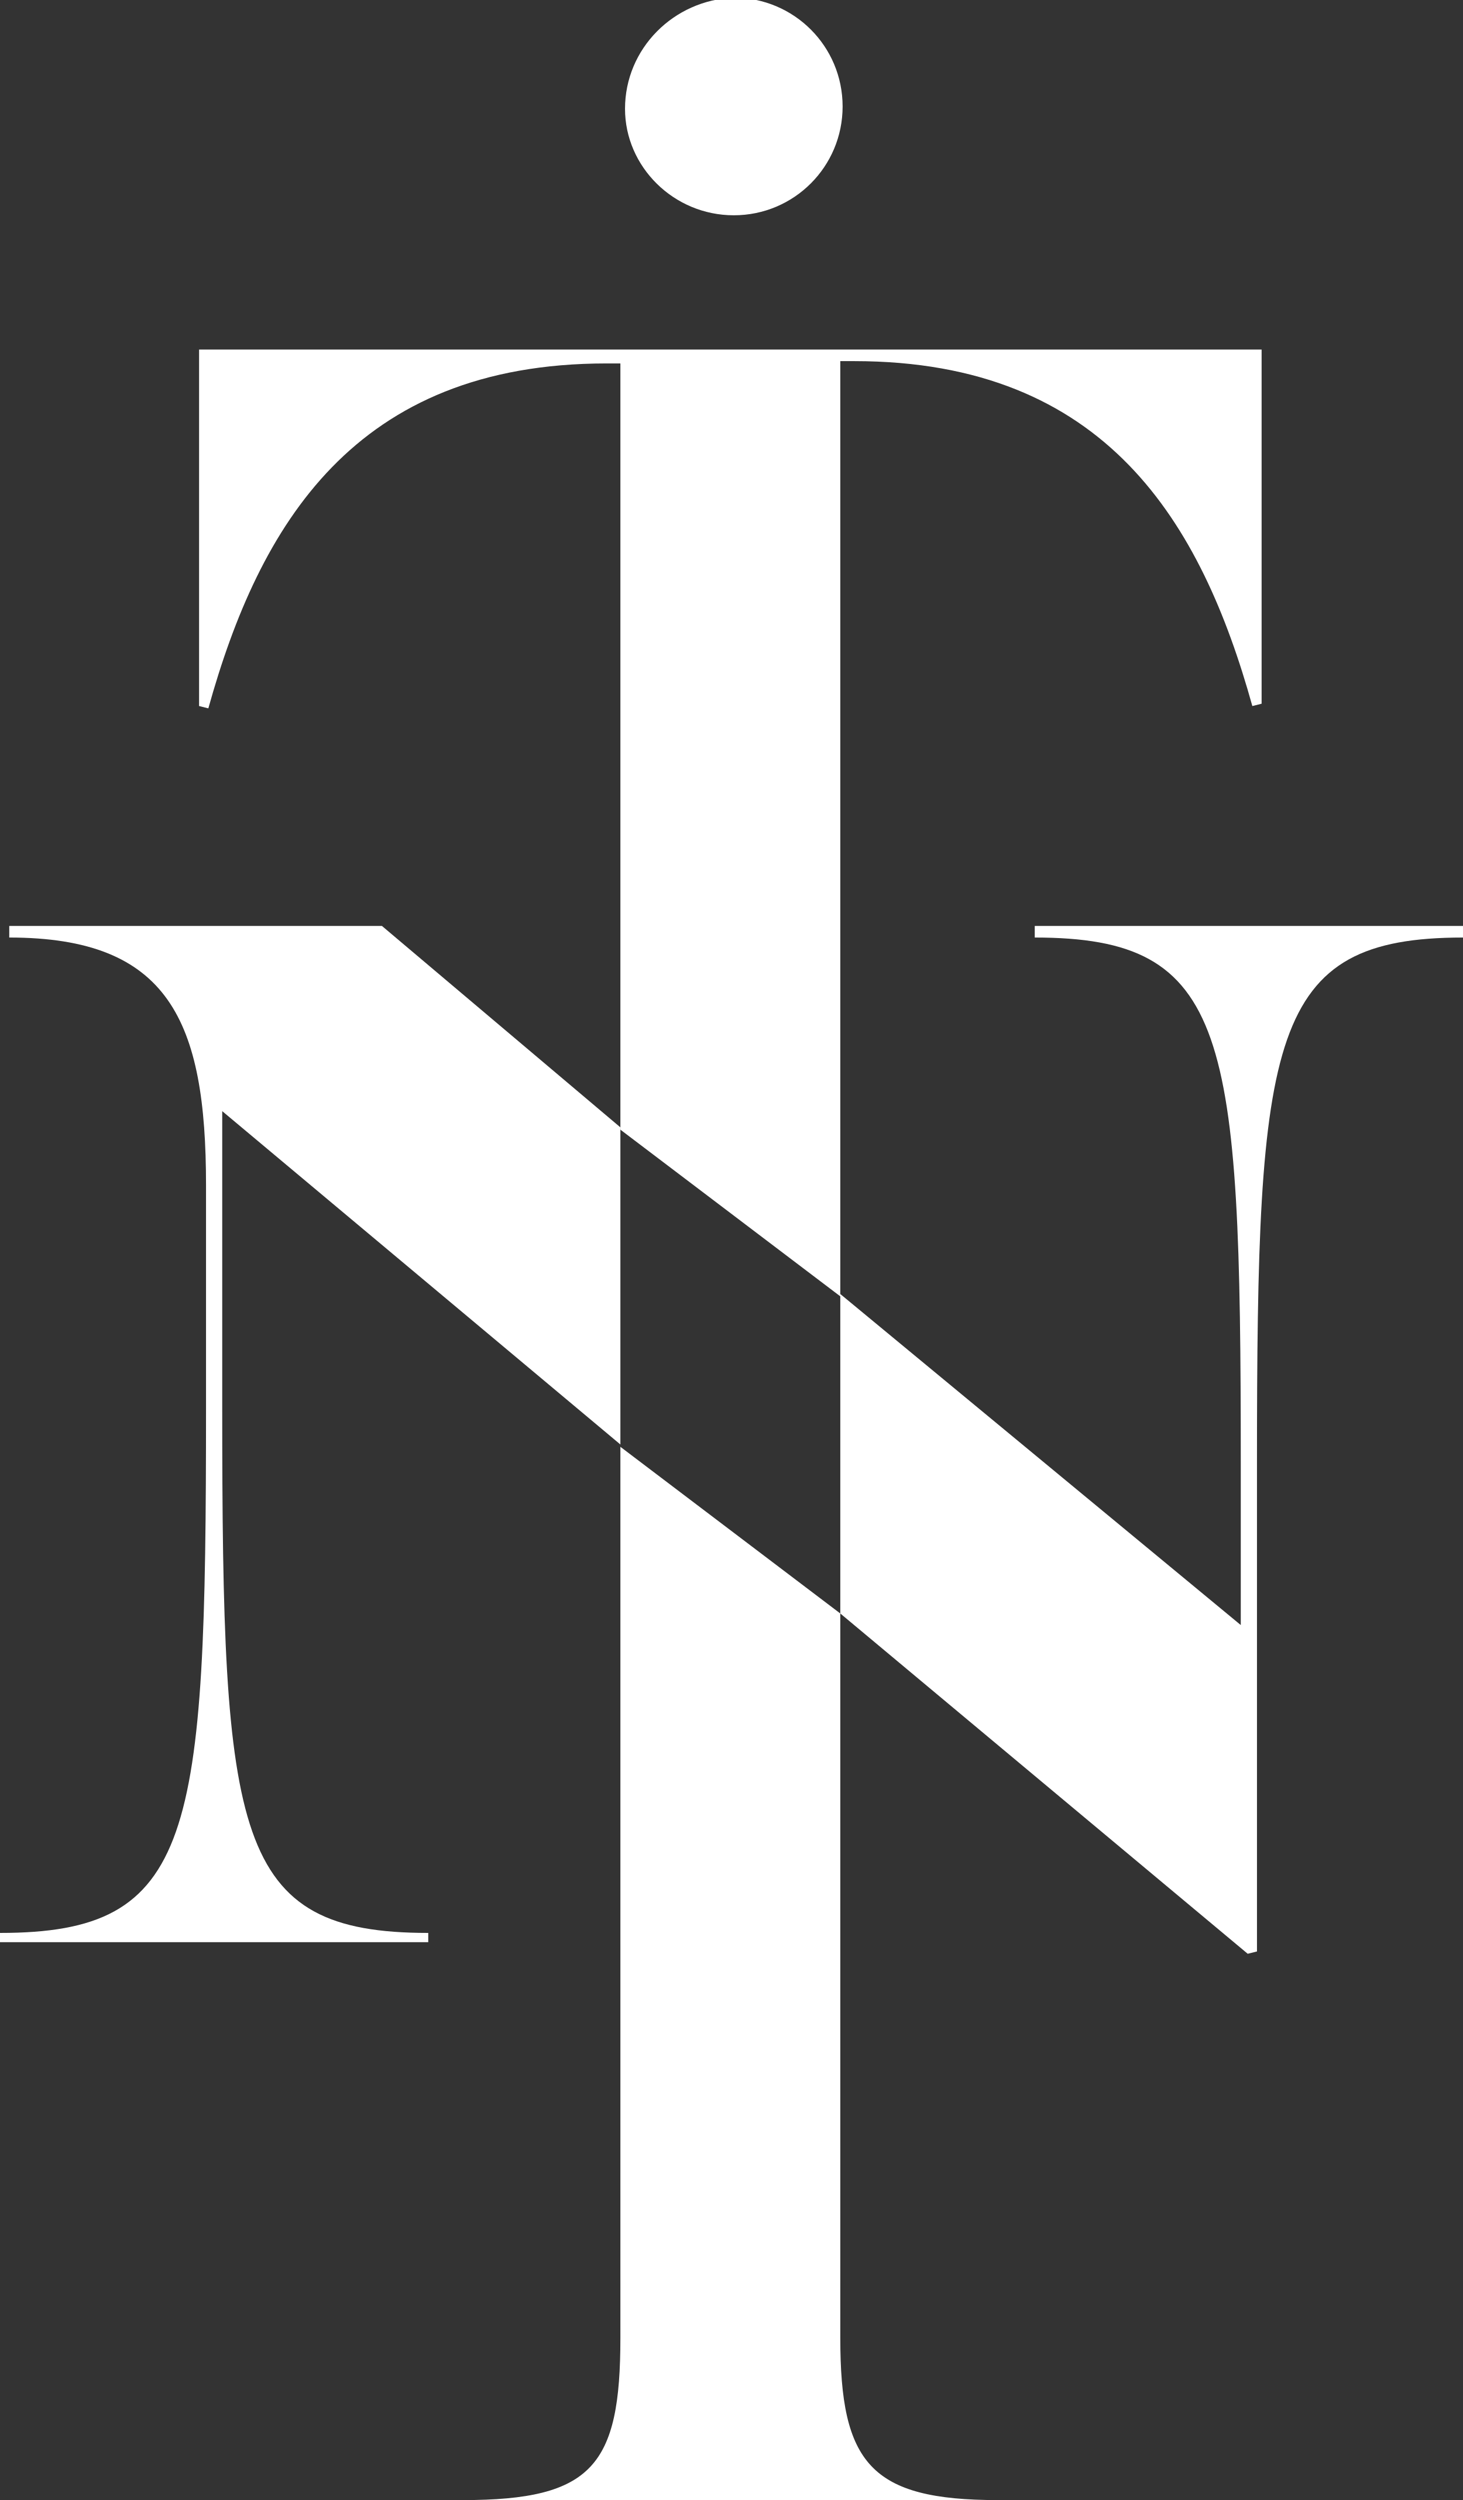 <?xml version="1.0" encoding="utf-8"?>
<!-- Generator: Adobe Illustrator 26.3.1, SVG Export Plug-In . SVG Version: 6.00 Build 0)  -->
<svg version="1.1" id="Calque_1" xmlns="http://www.w3.org/2000/svg" xmlns:xlink="http://www.w3.org/1999/xlink" x="0px" y="0px"
	 viewBox="0 0 63.2 108" style="enable-background:new 0 0 63.2 108;" xml:space="preserve">
<rect x="0" y="0" width="63.2" height="108" fill="#333333" stroke="none"/>
<style>path{fill:#fff;}</style>

<path d="M16.5,40H0.4v0.5c6.9,0,8.5,3.6,8.5,10.7v9.6c0,18.6-0.5,22.7-8.9,22.7v0.4h18.5v-0.4c-8.4,0-8.9-4.1-8.9-22.7V48l17.2,14.4
	V48.7L16.5,40z"/>
<path d="M44.7,40v0.5c8.4,0,8.9,4.1,8.9,22.7v7L36.3,55.9v13.8l17.6,14.7l0.4-0.1V63.2c0-18.5,0.5-22.7,8.9-22.7V40H44.7z"/>
<path d="M43.1,108c-5.5,0-6.8-1.6-6.8-7V69.7l-9.5-7.2V101c0,5.5-1.2,7-6.8,7"/>
<path d="M36.3,15.6h0.6c10.9,0,15,7,17.2,14.9l0.4-0.1V15.1H8.6v15.4l0.4,0.1c2.2-7.9,6.3-14.9,17.2-14.9h0.6v33.1l9.5,7.2V15.6z"/>
<path d="M31.7,9.3c2.6,0,4.7-2.1,4.7-4.7c0-2.6-2.1-4.7-4.7-4.7C29.1,0,27,2.1,27,4.7C27,7.2,29.1,9.3,31.7,9.3"/>
</svg>
